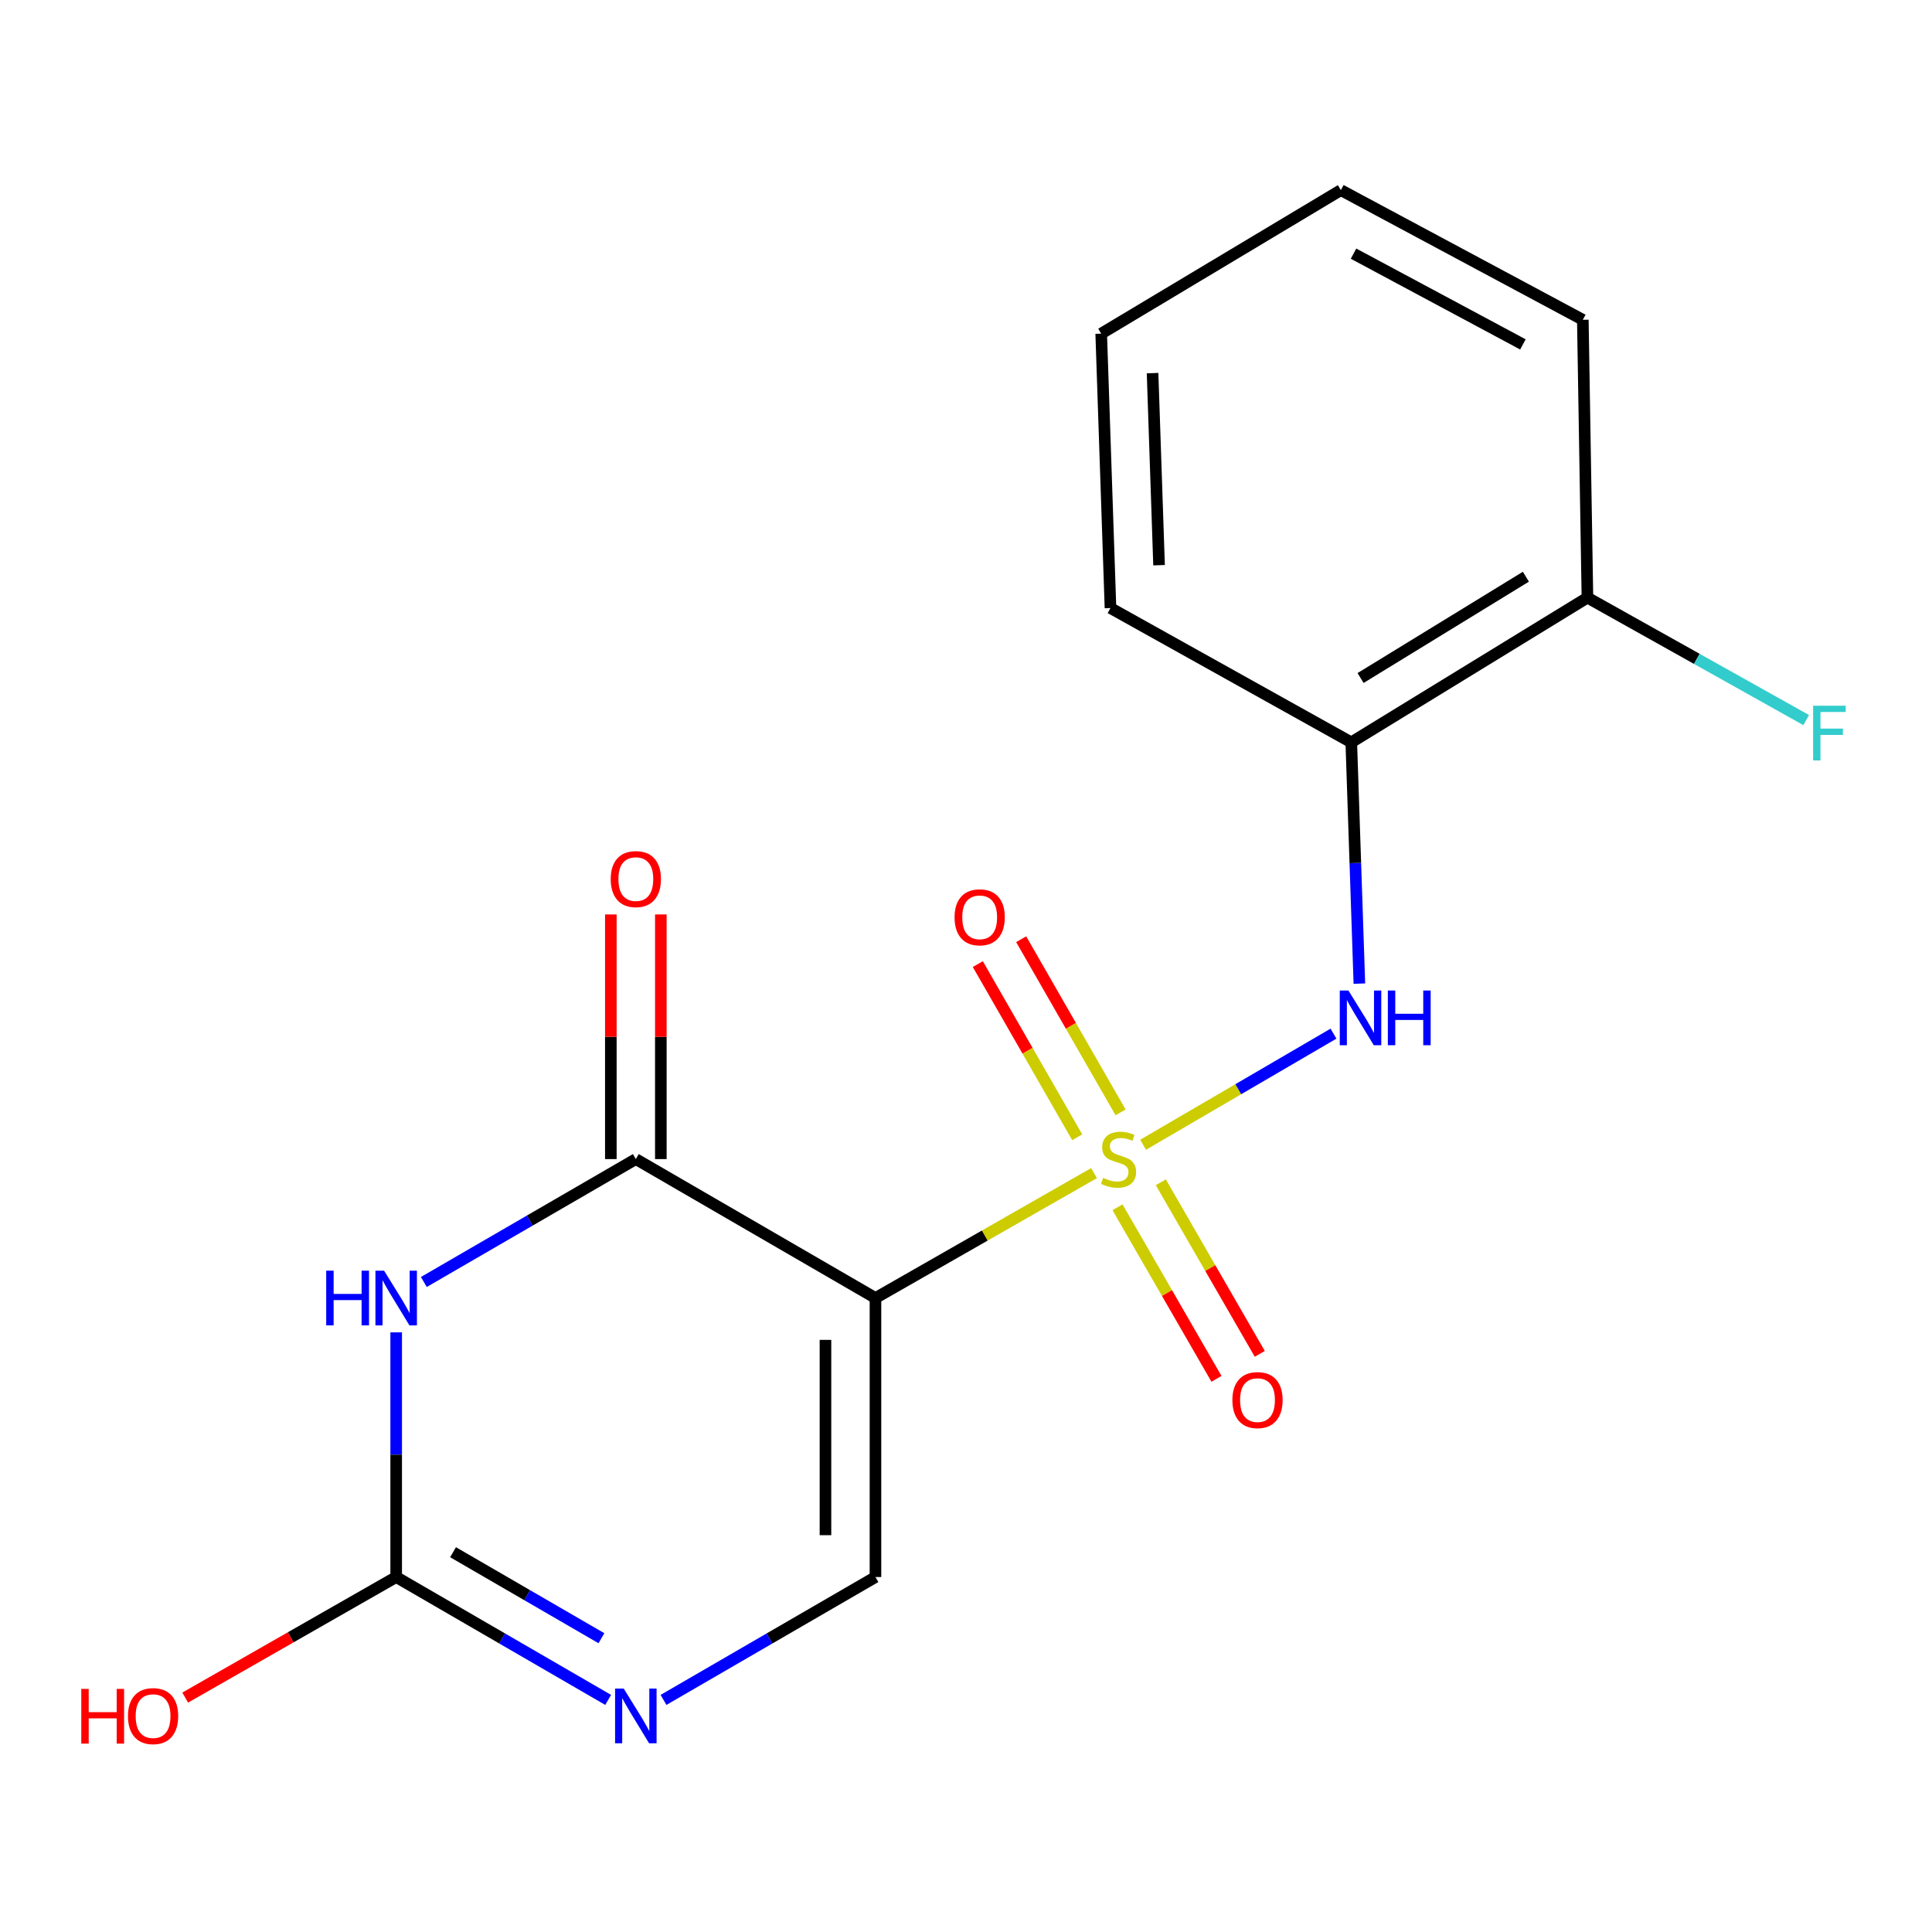 <?xml version='1.0' encoding='iso-8859-1'?>
<svg version='1.1' baseProfile='full'
              xmlns='http://www.w3.org/2000/svg'
                      xmlns:rdkit='http://www.rdkit.org/xml'
                      xmlns:xlink='http://www.w3.org/1999/xlink'
                  xml:space='preserve'
width='1000px' height='1000px' viewBox='0 0 1000 1000'>
<!-- END OF HEADER -->
<rect style='opacity:1.0;fill:#FFFFFF;stroke:none' width='1000' height='1000' x='0' y='0'> </rect>
<path class='bond-0' d='M 566.264,607.201 L 509.701,639.528' style='fill:none;fill-rule:evenodd;stroke:#CCCC00;stroke-width:6px;stroke-linecap:butt;stroke-linejoin:miter;stroke-opacity:1' />
<path class='bond-0' d='M 509.701,639.528 L 453.139,671.855' style='fill:none;fill-rule:evenodd;stroke:#000000;stroke-width:6px;stroke-linecap:butt;stroke-linejoin:miter;stroke-opacity:1' />
<path class='bond-4' d='M 591.672,592.526 L 640.94,563.771' style='fill:none;fill-rule:evenodd;stroke:#CCCC00;stroke-width:6px;stroke-linecap:butt;stroke-linejoin:miter;stroke-opacity:1' />
<path class='bond-4' d='M 640.94,563.771 L 690.209,535.017' style='fill:none;fill-rule:evenodd;stroke:#0000FF;stroke-width:6px;stroke-linecap:butt;stroke-linejoin:miter;stroke-opacity:1' />
<path class='bond-8' d='M 578.418,624.884 L 604.031,669.285' style='fill:none;fill-rule:evenodd;stroke:#CCCC00;stroke-width:6px;stroke-linecap:butt;stroke-linejoin:miter;stroke-opacity:1' />
<path class='bond-8' d='M 604.031,669.285 L 629.645,713.686' style='fill:none;fill-rule:evenodd;stroke:#FF0000;stroke-width:6px;stroke-linecap:butt;stroke-linejoin:miter;stroke-opacity:1' />
<path class='bond-8' d='M 600.835,611.953 L 626.448,656.354' style='fill:none;fill-rule:evenodd;stroke:#CCCC00;stroke-width:6px;stroke-linecap:butt;stroke-linejoin:miter;stroke-opacity:1' />
<path class='bond-8' d='M 626.448,656.354 L 652.061,700.754' style='fill:none;fill-rule:evenodd;stroke:#FF0000;stroke-width:6px;stroke-linecap:butt;stroke-linejoin:miter;stroke-opacity:1' />
<path class='bond-9' d='M 580.011,575.769 L 554.283,530.951' style='fill:none;fill-rule:evenodd;stroke:#CCCC00;stroke-width:6px;stroke-linecap:butt;stroke-linejoin:miter;stroke-opacity:1' />
<path class='bond-9' d='M 554.283,530.951 L 528.555,486.133' style='fill:none;fill-rule:evenodd;stroke:#FF0000;stroke-width:6px;stroke-linecap:butt;stroke-linejoin:miter;stroke-opacity:1' />
<path class='bond-9' d='M 557.567,588.653 L 531.84,543.835' style='fill:none;fill-rule:evenodd;stroke:#CCCC00;stroke-width:6px;stroke-linecap:butt;stroke-linejoin:miter;stroke-opacity:1' />
<path class='bond-9' d='M 531.84,543.835 L 506.112,499.017' style='fill:none;fill-rule:evenodd;stroke:#FF0000;stroke-width:6px;stroke-linecap:butt;stroke-linejoin:miter;stroke-opacity:1' />
<path class='bond-2' d='M 453.139,671.855 L 329.107,599.941' style='fill:none;fill-rule:evenodd;stroke:#000000;stroke-width:6px;stroke-linecap:butt;stroke-linejoin:miter;stroke-opacity:1' />
<path class='bond-5' d='M 453.139,671.855 L 453.139,816.273' style='fill:none;fill-rule:evenodd;stroke:#000000;stroke-width:6px;stroke-linecap:butt;stroke-linejoin:miter;stroke-opacity:1' />
<path class='bond-5' d='M 427.26,693.518 L 427.26,794.61' style='fill:none;fill-rule:evenodd;stroke:#000000;stroke-width:6px;stroke-linecap:butt;stroke-linejoin:miter;stroke-opacity:1' />
<path class='bond-1' d='M 219.386,663.551 L 274.247,631.746' style='fill:none;fill-rule:evenodd;stroke:#0000FF;stroke-width:6px;stroke-linecap:butt;stroke-linejoin:miter;stroke-opacity:1' />
<path class='bond-1' d='M 274.247,631.746 L 329.107,599.941' style='fill:none;fill-rule:evenodd;stroke:#000000;stroke-width:6px;stroke-linecap:butt;stroke-linejoin:miter;stroke-opacity:1' />
<path class='bond-18' d='M 205.062,689.626 L 205.062,752.949' style='fill:none;fill-rule:evenodd;stroke:#0000FF;stroke-width:6px;stroke-linecap:butt;stroke-linejoin:miter;stroke-opacity:1' />
<path class='bond-18' d='M 205.062,752.949 L 205.062,816.273' style='fill:none;fill-rule:evenodd;stroke:#000000;stroke-width:6px;stroke-linecap:butt;stroke-linejoin:miter;stroke-opacity:1' />
<path class='bond-10' d='M 342.047,599.941 L 342.047,536.63' style='fill:none;fill-rule:evenodd;stroke:#000000;stroke-width:6px;stroke-linecap:butt;stroke-linejoin:miter;stroke-opacity:1' />
<path class='bond-10' d='M 342.047,536.63 L 342.047,473.319' style='fill:none;fill-rule:evenodd;stroke:#FF0000;stroke-width:6px;stroke-linecap:butt;stroke-linejoin:miter;stroke-opacity:1' />
<path class='bond-10' d='M 316.168,599.941 L 316.168,536.63' style='fill:none;fill-rule:evenodd;stroke:#000000;stroke-width:6px;stroke-linecap:butt;stroke-linejoin:miter;stroke-opacity:1' />
<path class='bond-10' d='M 316.168,536.63 L 316.168,473.319' style='fill:none;fill-rule:evenodd;stroke:#FF0000;stroke-width:6px;stroke-linecap:butt;stroke-linejoin:miter;stroke-opacity:1' />
<path class='bond-3' d='M 205.062,816.273 L 259.922,848.072' style='fill:none;fill-rule:evenodd;stroke:#000000;stroke-width:6px;stroke-linecap:butt;stroke-linejoin:miter;stroke-opacity:1' />
<path class='bond-3' d='M 259.922,848.072 L 314.783,879.87' style='fill:none;fill-rule:evenodd;stroke:#0000FF;stroke-width:6px;stroke-linecap:butt;stroke-linejoin:miter;stroke-opacity:1' />
<path class='bond-3' d='M 234.497,803.423 L 272.9,825.682' style='fill:none;fill-rule:evenodd;stroke:#000000;stroke-width:6px;stroke-linecap:butt;stroke-linejoin:miter;stroke-opacity:1' />
<path class='bond-3' d='M 272.9,825.682 L 311.302,847.941' style='fill:none;fill-rule:evenodd;stroke:#0000FF;stroke-width:6px;stroke-linecap:butt;stroke-linejoin:miter;stroke-opacity:1' />
<path class='bond-12' d='M 205.062,816.273 L 150.459,847.474' style='fill:none;fill-rule:evenodd;stroke:#000000;stroke-width:6px;stroke-linecap:butt;stroke-linejoin:miter;stroke-opacity:1' />
<path class='bond-12' d='M 150.459,847.474 L 95.856,878.674' style='fill:none;fill-rule:evenodd;stroke:#FF0000;stroke-width:6px;stroke-linecap:butt;stroke-linejoin:miter;stroke-opacity:1' />
<path class='bond-7' d='M 703.611,509.121 L 701.515,446.681' style='fill:none;fill-rule:evenodd;stroke:#0000FF;stroke-width:6px;stroke-linecap:butt;stroke-linejoin:miter;stroke-opacity:1' />
<path class='bond-7' d='M 701.515,446.681 L 699.418,384.241' style='fill:none;fill-rule:evenodd;stroke:#000000;stroke-width:6px;stroke-linecap:butt;stroke-linejoin:miter;stroke-opacity:1' />
<path class='bond-6' d='M 453.139,816.273 L 398.285,848.071' style='fill:none;fill-rule:evenodd;stroke:#000000;stroke-width:6px;stroke-linecap:butt;stroke-linejoin:miter;stroke-opacity:1' />
<path class='bond-6' d='M 398.285,848.071 L 343.432,879.87' style='fill:none;fill-rule:evenodd;stroke:#0000FF;stroke-width:6px;stroke-linecap:butt;stroke-linejoin:miter;stroke-opacity:1' />
<path class='bond-11' d='M 699.418,384.241 L 821.653,309.336' style='fill:none;fill-rule:evenodd;stroke:#000000;stroke-width:6px;stroke-linecap:butt;stroke-linejoin:miter;stroke-opacity:1' />
<path class='bond-11' d='M 704.232,350.94 L 789.796,298.507' style='fill:none;fill-rule:evenodd;stroke:#000000;stroke-width:6px;stroke-linecap:butt;stroke-linejoin:miter;stroke-opacity:1' />
<path class='bond-14' d='M 699.418,384.241 L 574.783,314.728' style='fill:none;fill-rule:evenodd;stroke:#000000;stroke-width:6px;stroke-linecap:butt;stroke-linejoin:miter;stroke-opacity:1' />
<path class='bond-13' d='M 821.653,309.336 L 878.268,341.027' style='fill:none;fill-rule:evenodd;stroke:#000000;stroke-width:6px;stroke-linecap:butt;stroke-linejoin:miter;stroke-opacity:1' />
<path class='bond-13' d='M 878.268,341.027 L 934.883,372.718' style='fill:none;fill-rule:evenodd;stroke:#33CCCC;stroke-width:6px;stroke-linecap:butt;stroke-linejoin:miter;stroke-opacity:1' />
<path class='bond-15' d='M 821.653,309.336 L 819.266,165.522' style='fill:none;fill-rule:evenodd;stroke:#000000;stroke-width:6px;stroke-linecap:butt;stroke-linejoin:miter;stroke-opacity:1' />
<path class='bond-16' d='M 574.783,314.728 L 569.981,172.696' style='fill:none;fill-rule:evenodd;stroke:#000000;stroke-width:6px;stroke-linecap:butt;stroke-linejoin:miter;stroke-opacity:1' />
<path class='bond-16' d='M 599.927,292.549 L 596.566,193.127' style='fill:none;fill-rule:evenodd;stroke:#000000;stroke-width:6px;stroke-linecap:butt;stroke-linejoin:miter;stroke-opacity:1' />
<path class='bond-19' d='M 819.266,165.522 L 694.027,98.41' style='fill:none;fill-rule:evenodd;stroke:#000000;stroke-width:6px;stroke-linecap:butt;stroke-linejoin:miter;stroke-opacity:1' />
<path class='bond-19' d='M 788.257,178.266 L 700.59,131.287' style='fill:none;fill-rule:evenodd;stroke:#000000;stroke-width:6px;stroke-linecap:butt;stroke-linejoin:miter;stroke-opacity:1' />
<path class='bond-17' d='M 569.981,172.696 L 694.027,98.41' style='fill:none;fill-rule:evenodd;stroke:#000000;stroke-width:6px;stroke-linecap:butt;stroke-linejoin:miter;stroke-opacity:1' />
<path  class='atom-0' d='M 570.967 609.661
Q 571.287 609.781, 572.607 610.341
Q 573.927 610.901, 575.367 611.261
Q 576.847 611.581, 578.287 611.581
Q 580.967 611.581, 582.527 610.301
Q 584.087 608.981, 584.087 606.701
Q 584.087 605.141, 583.287 604.181
Q 582.527 603.221, 581.327 602.701
Q 580.127 602.181, 578.127 601.581
Q 575.607 600.821, 574.087 600.101
Q 572.607 599.381, 571.527 597.861
Q 570.487 596.341, 570.487 593.781
Q 570.487 590.221, 572.887 588.021
Q 575.327 585.821, 580.127 585.821
Q 583.407 585.821, 587.127 587.381
L 586.207 590.461
Q 582.807 589.061, 580.247 589.061
Q 577.487 589.061, 575.967 590.221
Q 574.447 591.341, 574.487 593.301
Q 574.487 594.821, 575.247 595.741
Q 576.047 596.661, 577.167 597.181
Q 578.327 597.701, 580.247 598.301
Q 582.807 599.101, 584.327 599.901
Q 585.847 600.701, 586.927 602.341
Q 588.047 603.941, 588.047 606.701
Q 588.047 610.621, 585.407 612.741
Q 582.807 614.821, 578.447 614.821
Q 575.927 614.821, 574.007 614.261
Q 572.127 613.741, 569.887 612.821
L 570.967 609.661
' fill='#CCCC00'/>
<path  class='atom-2' d='M 168.842 657.695
L 172.682 657.695
L 172.682 669.735
L 187.162 669.735
L 187.162 657.695
L 191.002 657.695
L 191.002 686.015
L 187.162 686.015
L 187.162 672.935
L 172.682 672.935
L 172.682 686.015
L 168.842 686.015
L 168.842 657.695
' fill='#0000FF'/>
<path  class='atom-2' d='M 198.802 657.695
L 208.082 672.695
Q 209.002 674.175, 210.482 676.855
Q 211.962 679.535, 212.042 679.695
L 212.042 657.695
L 215.802 657.695
L 215.802 686.015
L 211.922 686.015
L 201.962 669.615
Q 200.802 667.695, 199.562 665.495
Q 198.362 663.295, 198.002 662.615
L 198.002 686.015
L 194.322 686.015
L 194.322 657.695
L 198.802 657.695
' fill='#0000FF'/>
<path  class='atom-5' d='M 697.946 512.688
L 707.226 527.688
Q 708.146 529.168, 709.626 531.848
Q 711.106 534.528, 711.186 534.688
L 711.186 512.688
L 714.946 512.688
L 714.946 541.008
L 711.066 541.008
L 701.106 524.608
Q 699.946 522.688, 698.706 520.488
Q 697.506 518.288, 697.146 517.608
L 697.146 541.008
L 693.466 541.008
L 693.466 512.688
L 697.946 512.688
' fill='#0000FF'/>
<path  class='atom-5' d='M 718.346 512.688
L 722.186 512.688
L 722.186 524.728
L 736.666 524.728
L 736.666 512.688
L 740.506 512.688
L 740.506 541.008
L 736.666 541.008
L 736.666 527.928
L 722.186 527.928
L 722.186 541.008
L 718.346 541.008
L 718.346 512.688
' fill='#0000FF'/>
<path  class='atom-7' d='M 322.847 874.013
L 332.127 889.013
Q 333.047 890.493, 334.527 893.173
Q 336.007 895.853, 336.087 896.013
L 336.087 874.013
L 339.847 874.013
L 339.847 902.333
L 335.967 902.333
L 326.007 885.933
Q 324.847 884.013, 323.607 881.813
Q 322.407 879.613, 322.047 878.933
L 322.047 902.333
L 318.367 902.333
L 318.367 874.013
L 322.847 874.013
' fill='#0000FF'/>
<path  class='atom-9' d='M 637.881 724.685
Q 637.881 717.885, 641.241 714.085
Q 644.601 710.285, 650.881 710.285
Q 657.161 710.285, 660.521 714.085
Q 663.881 717.885, 663.881 724.685
Q 663.881 731.565, 660.481 735.485
Q 657.081 739.365, 650.881 739.365
Q 644.641 739.365, 641.241 735.485
Q 637.881 731.605, 637.881 724.685
M 650.881 736.165
Q 655.201 736.165, 657.521 733.285
Q 659.881 730.365, 659.881 724.685
Q 659.881 719.125, 657.521 716.325
Q 655.201 713.485, 650.881 713.485
Q 646.561 713.485, 644.201 716.285
Q 641.881 719.085, 641.881 724.685
Q 641.881 730.405, 644.201 733.285
Q 646.561 736.165, 650.881 736.165
' fill='#FF0000'/>
<path  class='atom-10' d='M 494.082 474.796
Q 494.082 467.996, 497.442 464.196
Q 500.802 460.396, 507.082 460.396
Q 513.362 460.396, 516.722 464.196
Q 520.082 467.996, 520.082 474.796
Q 520.082 481.676, 516.682 485.596
Q 513.282 489.476, 507.082 489.476
Q 500.842 489.476, 497.442 485.596
Q 494.082 481.716, 494.082 474.796
M 507.082 486.276
Q 511.402 486.276, 513.722 483.396
Q 516.082 480.476, 516.082 474.796
Q 516.082 469.236, 513.722 466.436
Q 511.402 463.596, 507.082 463.596
Q 502.762 463.596, 500.402 466.396
Q 498.082 469.196, 498.082 474.796
Q 498.082 480.516, 500.402 483.396
Q 502.762 486.276, 507.082 486.276
' fill='#FF0000'/>
<path  class='atom-11' d='M 316.107 455.013
Q 316.107 448.213, 319.467 444.413
Q 322.827 440.613, 329.107 440.613
Q 335.387 440.613, 338.747 444.413
Q 342.107 448.213, 342.107 455.013
Q 342.107 461.893, 338.707 465.813
Q 335.307 469.693, 329.107 469.693
Q 322.867 469.693, 319.467 465.813
Q 316.107 461.933, 316.107 455.013
M 329.107 466.493
Q 333.427 466.493, 335.747 463.613
Q 338.107 460.693, 338.107 455.013
Q 338.107 449.453, 335.747 446.653
Q 333.427 443.813, 329.107 443.813
Q 324.787 443.813, 322.427 446.613
Q 320.107 449.413, 320.107 455.013
Q 320.107 460.733, 322.427 463.613
Q 324.787 466.493, 329.107 466.493
' fill='#FF0000'/>
<path  class='atom-13' d='M 42.073 874.173
L 45.913 874.173
L 45.913 886.213
L 60.393 886.213
L 60.393 874.173
L 64.233 874.173
L 64.233 902.493
L 60.393 902.493
L 60.393 889.413
L 45.913 889.413
L 45.913 902.493
L 42.073 902.493
L 42.073 874.173
' fill='#FF0000'/>
<path  class='atom-13' d='M 66.233 888.253
Q 66.233 881.453, 69.593 877.653
Q 72.953 873.853, 79.233 873.853
Q 85.513 873.853, 88.873 877.653
Q 92.233 881.453, 92.233 888.253
Q 92.233 895.133, 88.833 899.053
Q 85.433 902.933, 79.233 902.933
Q 72.993 902.933, 69.593 899.053
Q 66.233 895.173, 66.233 888.253
M 79.233 899.733
Q 83.553 899.733, 85.873 896.853
Q 88.233 893.933, 88.233 888.253
Q 88.233 882.693, 85.873 879.893
Q 83.553 877.053, 79.233 877.053
Q 74.913 877.053, 72.553 879.853
Q 70.233 882.653, 70.233 888.253
Q 70.233 893.973, 72.553 896.853
Q 74.913 899.733, 79.233 899.733
' fill='#FF0000'/>
<path  class='atom-14' d='M 938.472 365.279
L 955.312 365.279
L 955.312 368.519
L 942.272 368.519
L 942.272 377.119
L 953.872 377.119
L 953.872 380.399
L 942.272 380.399
L 942.272 393.599
L 938.472 393.599
L 938.472 365.279
' fill='#33CCCC'/>
</svg>
